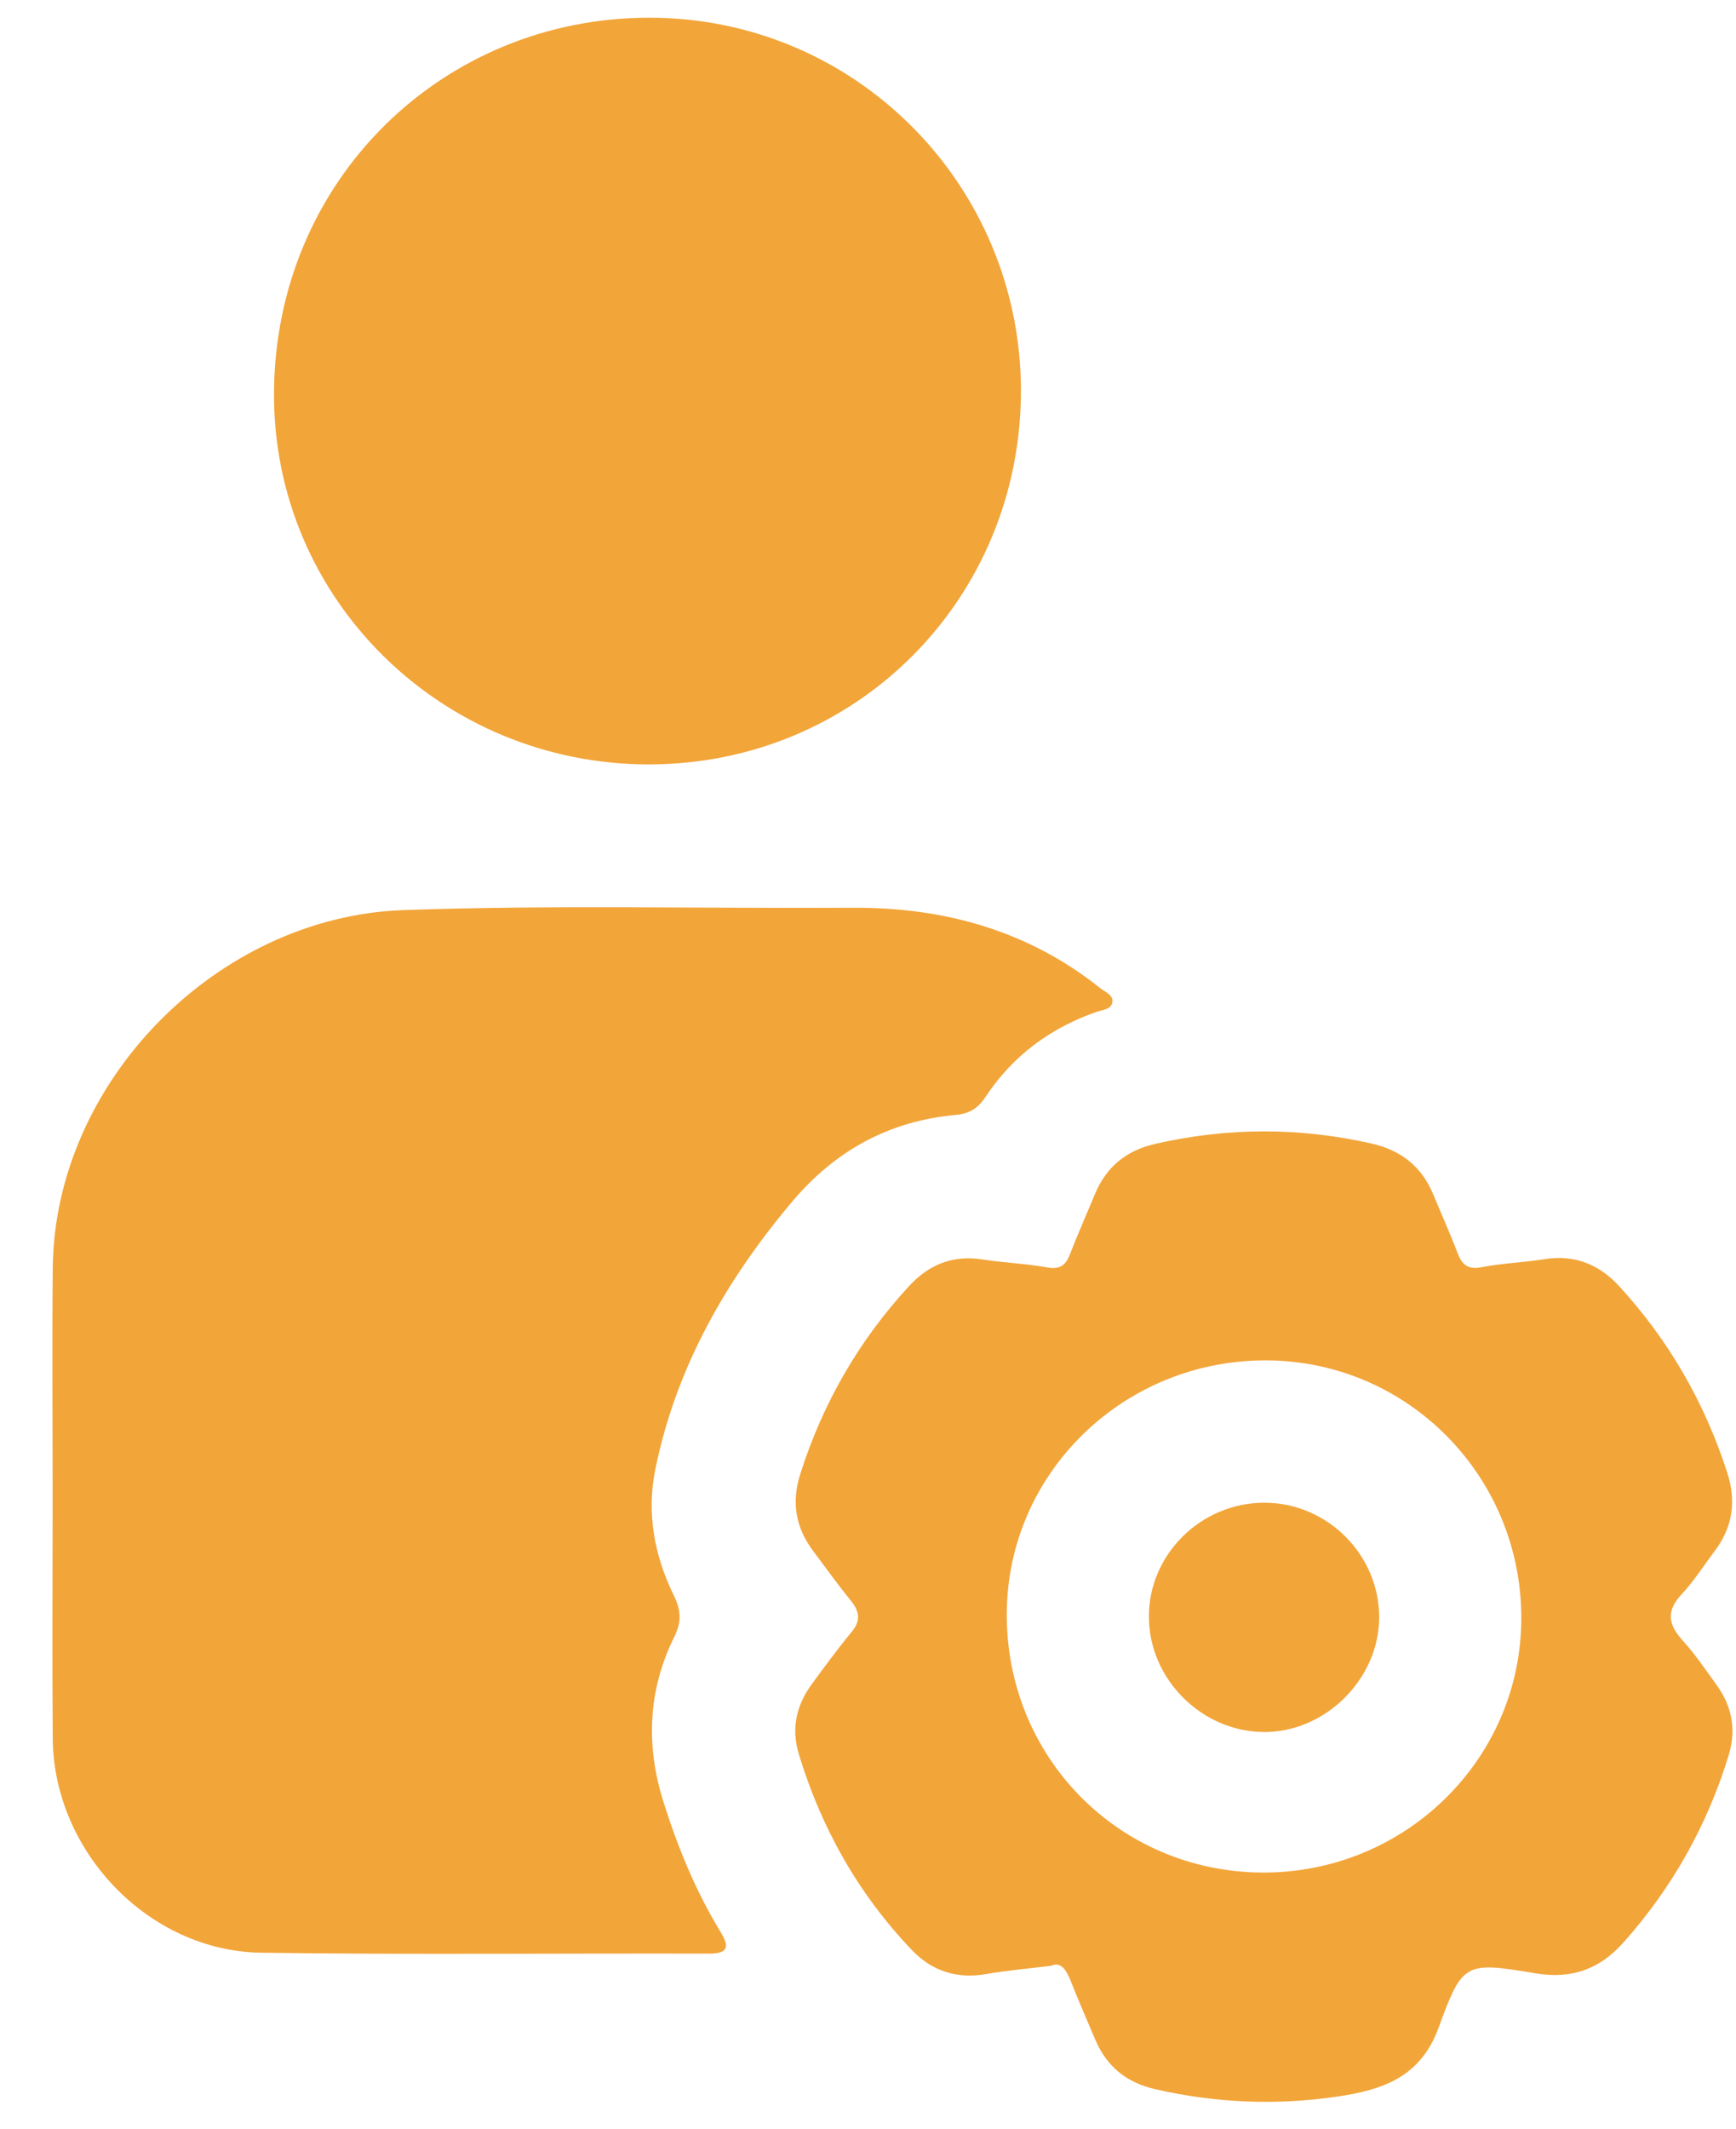 <svg width="31" height="38" viewBox="0 0 31 38" fill="none" xmlns="http://www.w3.org/2000/svg">
<g clip-path="url(#clip0_15971_6501)">
<path d="M0.94 26.796C0.94 25.409 0.929 24.022 0.942 22.635C0.973 19.315 3.875 16.366 7.198 16.247C9.874 16.152 12.551 16.22 15.226 16.205C16.852 16.196 18.353 16.607 19.647 17.64C19.738 17.713 19.899 17.764 19.858 17.913C19.826 18.024 19.68 18.028 19.577 18.065C18.752 18.353 18.082 18.851 17.599 19.581C17.466 19.783 17.315 19.88 17.066 19.903C15.877 20.012 14.914 20.538 14.139 21.459C12.959 22.863 12.075 24.409 11.704 26.22C11.542 27.009 11.683 27.768 12.033 28.483C12.161 28.745 12.174 28.953 12.041 29.22C11.569 30.172 11.53 31.164 11.849 32.172C12.104 32.981 12.425 33.763 12.868 34.49C13.039 34.771 12.99 34.877 12.649 34.875C9.986 34.868 7.323 34.896 4.66 34.859C2.655 34.828 0.959 33.053 0.942 31.04C0.93 29.626 0.94 28.21 0.94 26.796Z" fill="#F2A539"/>
<path d="M18.772 35.092C18.33 35.147 17.969 35.176 17.615 35.239C17.092 35.332 16.645 35.189 16.287 34.815C15.331 33.815 14.668 32.641 14.266 31.318C14.125 30.855 14.22 30.441 14.499 30.061C14.729 29.748 14.958 29.434 15.206 29.135C15.37 28.937 15.355 28.775 15.2 28.583C14.965 28.292 14.745 27.988 14.521 27.688C14.209 27.27 14.129 26.824 14.29 26.316C14.691 25.051 15.336 23.932 16.233 22.959C16.584 22.578 17.011 22.4 17.541 22.483C17.924 22.542 18.314 22.557 18.695 22.625C18.921 22.665 19.027 22.596 19.105 22.394C19.245 22.032 19.403 21.677 19.552 21.318C19.753 20.833 20.109 20.54 20.621 20.422C21.912 20.125 23.201 20.122 24.494 20.415C25.024 20.535 25.39 20.829 25.597 21.33C25.74 21.677 25.894 22.017 26.027 22.367C26.108 22.581 26.213 22.67 26.463 22.621C26.829 22.549 27.206 22.539 27.575 22.479C28.119 22.391 28.56 22.573 28.919 22.966C29.803 23.932 30.44 25.039 30.843 26.288C31.012 26.811 30.938 27.268 30.613 27.698C30.421 27.952 30.249 28.226 30.032 28.457C29.752 28.754 29.785 28.996 30.044 29.281C30.267 29.526 30.455 29.805 30.65 30.075C30.927 30.456 31.01 30.873 30.869 31.334C30.486 32.587 29.86 33.701 28.988 34.679C28.566 35.152 28.067 35.334 27.426 35.228C26.163 35.018 26.119 35.02 25.689 36.197C25.367 37.08 24.692 37.307 23.888 37.426C22.791 37.588 21.707 37.542 20.627 37.295C20.11 37.176 19.759 36.886 19.555 36.404C19.41 36.059 19.259 35.716 19.122 35.369C19.041 35.162 18.943 35.015 18.773 35.091L18.772 35.092ZM22.533 33.428C25.077 33.445 27.154 31.419 27.166 28.907C27.179 26.367 25.153 24.302 22.629 24.285C20.076 24.269 17.997 26.282 17.978 28.79C17.958 31.36 19.973 33.41 22.533 33.428Z" fill="#F2A539"/>
<path d="M11.591 13.646C7.891 13.648 4.872 10.697 4.893 7.009C4.915 3.212 7.908 0.316 11.595 0.316C15.278 0.316 18.227 3.302 18.231 6.97C18.233 10.688 15.296 13.642 11.591 13.646Z" fill="#F2A539"/>
<path d="M22.583 26.826C23.713 26.829 24.643 27.771 24.628 28.897C24.612 29.991 23.65 30.933 22.558 30.919C21.453 30.906 20.523 29.974 20.516 28.871C20.508 27.752 21.447 26.823 22.583 26.826Z" fill="#F2A539"/>
</g>
<defs>
<clipPath id="clip0_15971_6501">
<rect width="30" height="37.208" fill="white" transform="translate(0.936 0.316)"/>
</clipPath>
</defs>
</svg>

